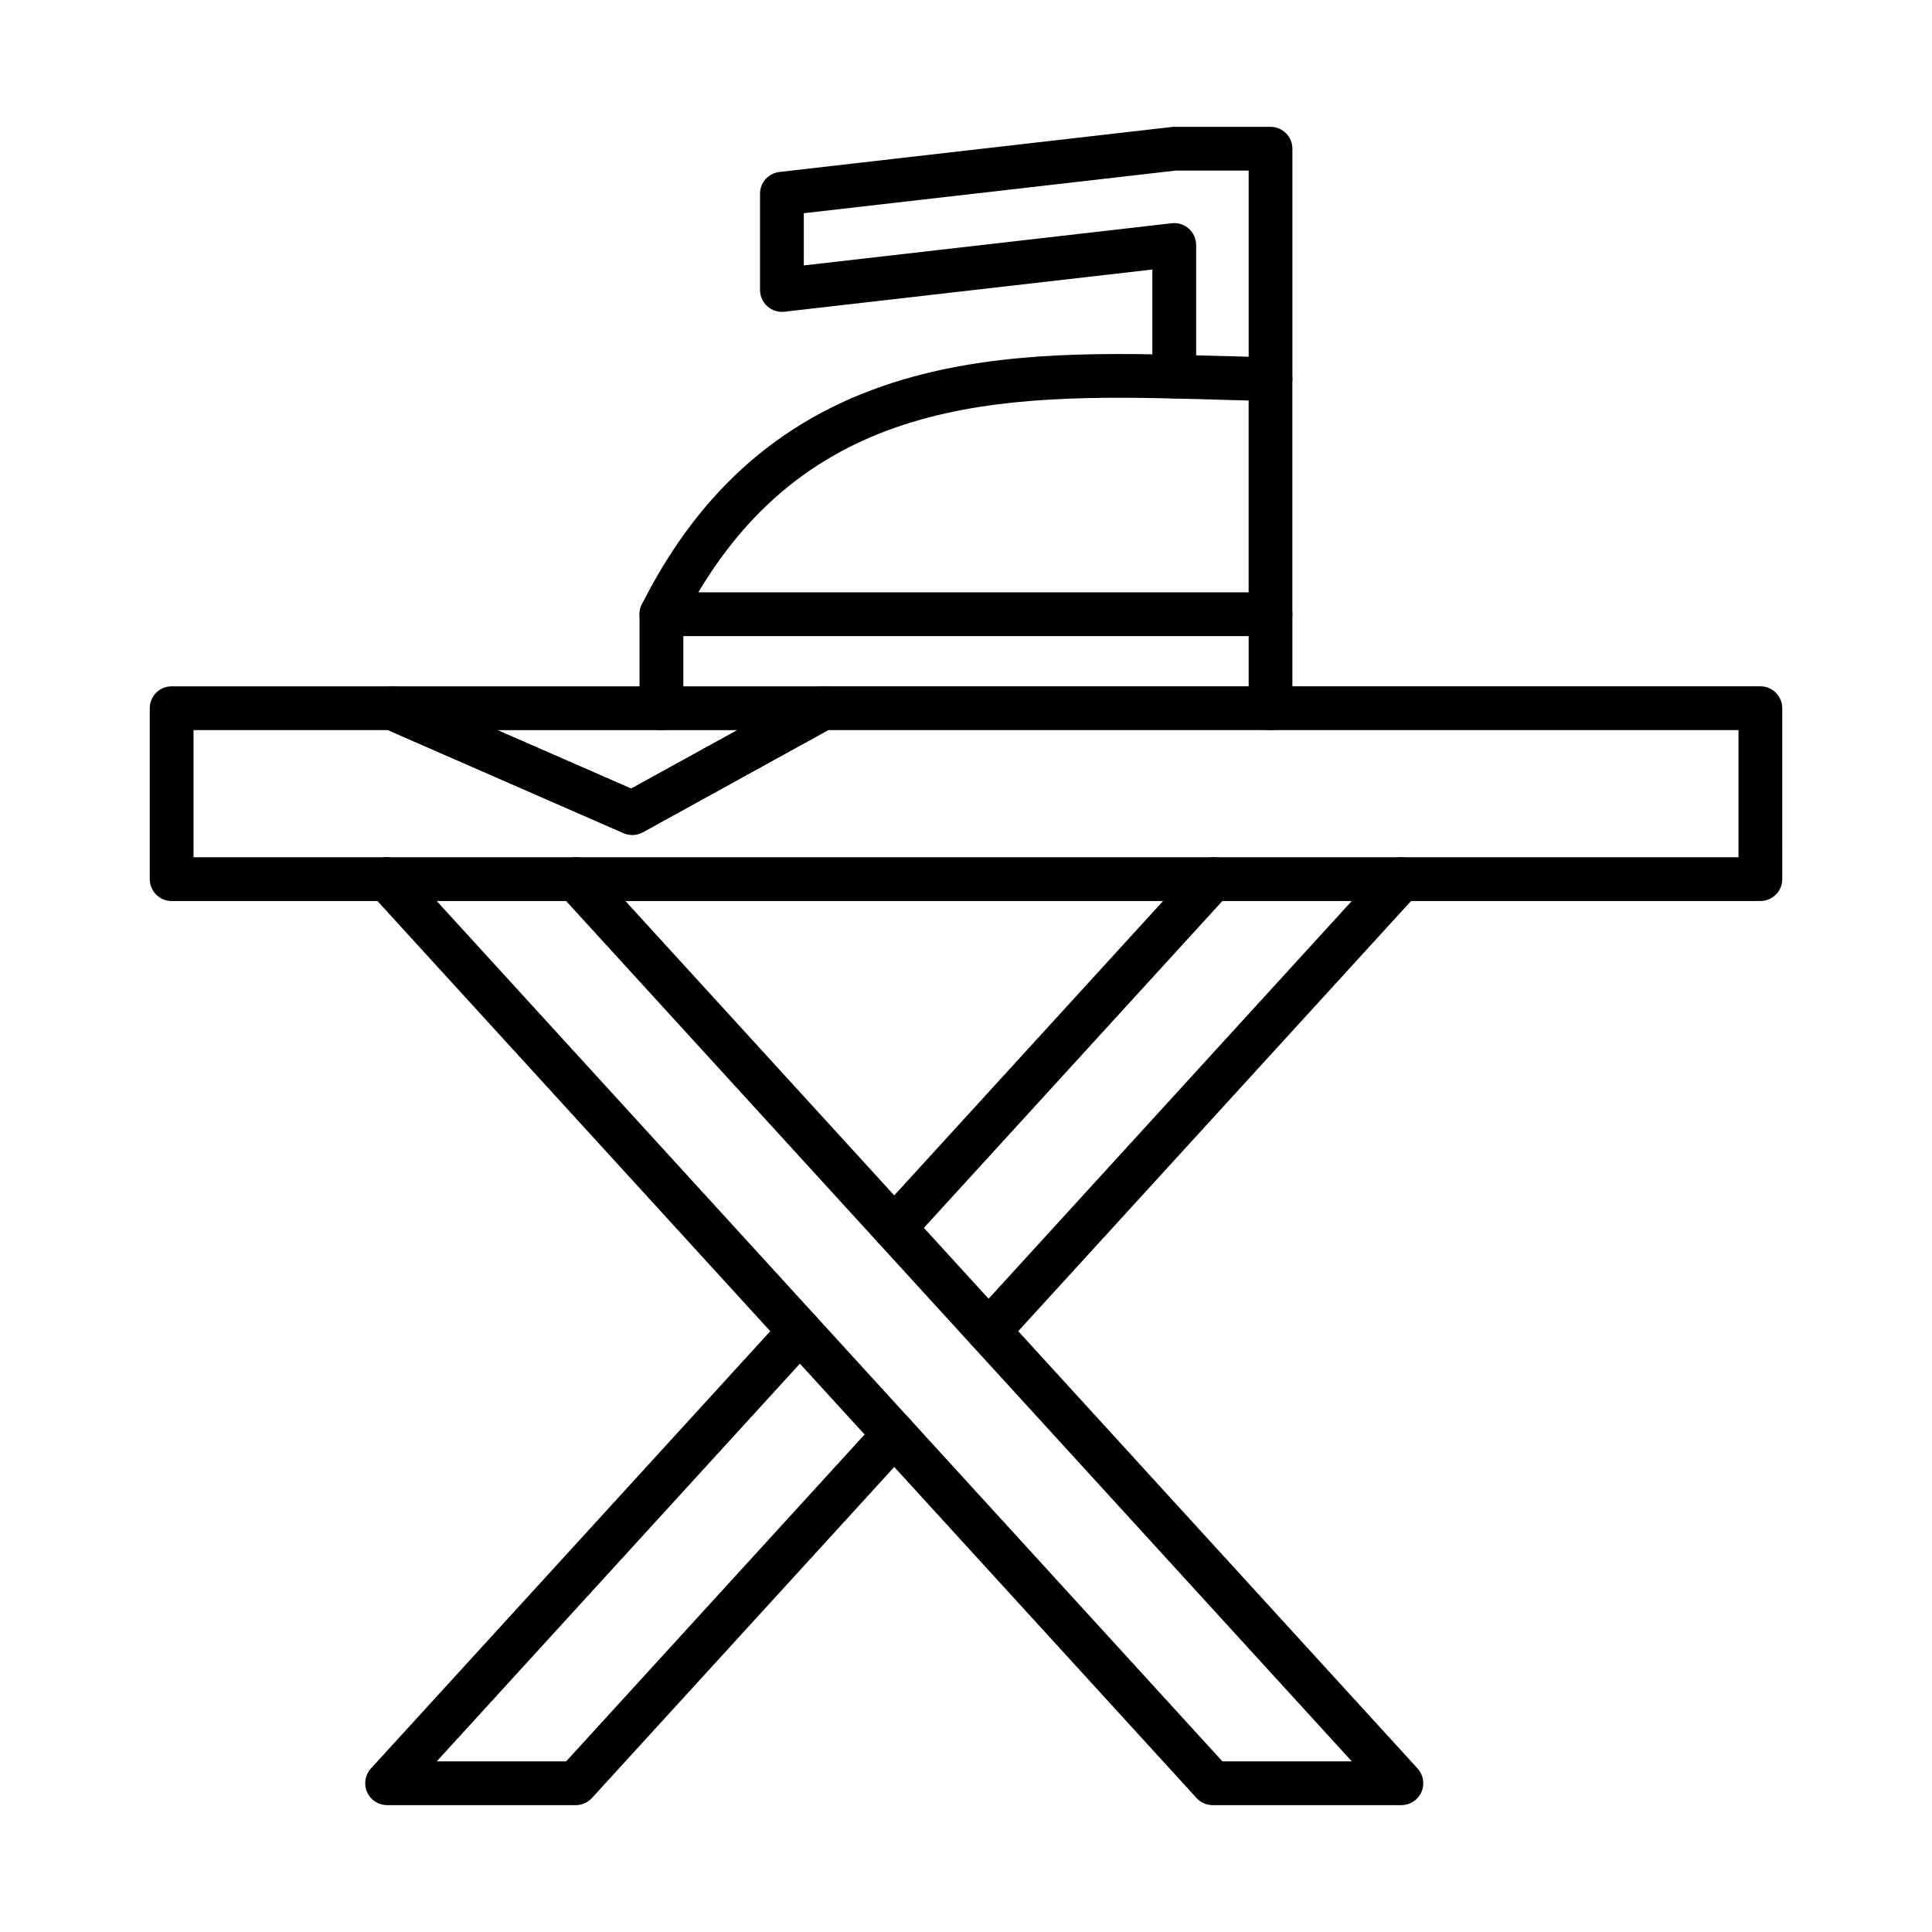 <?xml version="1.0" encoding="UTF-8"?>
<!-- Uploaded to: ICON Repo, www.iconrepo.com, Generator: ICON Repo Mixer Tools -->
<svg fill="#000000" width="800px" height="800px" version="1.1" viewBox="144 144 512 512" xmlns="http://www.w3.org/2000/svg">
 <g fill-rule="evenodd">
  <path d="m380.98 475.2c-1.391 0-2.793-0.5-3.91-1.516-2.367-2.16-2.527-5.828-0.375-8.195l84.398-92.418c2.16-2.367 5.828-2.531 8.195-0.371 2.371 2.16 2.527 5.828 0.371 8.195l-84.395 92.418c-1.152 1.254-2.715 1.891-4.293 1.891zm25.008 27.379c-1.398 0-2.805-0.5-3.91-1.516-2.367-2.16-2.539-5.828-0.371-8.195l109.39-119.8c2.168-2.367 5.828-2.531 8.195-0.371s2.535 5.828 0.371 8.195l-109.4 119.8c-1.137 1.254-2.711 1.891-4.281 1.891l0.004-0.004zm-109.39 119.8h-50.016c-2.293 0-4.383-1.359-5.309-3.461-0.926-2.106-0.523-4.555 1.027-6.254l109.41-119.8c2.156-2.367 5.828-2.531 8.184-0.371 2.371 2.16 2.539 5.832 0.375 8.195l-100.53 110.09h34.297l82.664-90.531c2.168-2.363 5.832-2.531 8.199-0.371 2.371 2.16 2.527 5.828 0.371 8.195l-84.398 92.418c-1.098 1.203-2.66 1.891-4.277 1.891z"/>
  <path d="m515.39 622.38h-50.008c-1.633 0-3.191-0.688-4.289-1.891l-218.8-239.6c-2.168-2.367-1.996-6.035 0.371-8.195 2.367-2.164 6.031-1.992 8.199 0.371l217.08 237.71h34.293l-209.94-229.89c-2.152-2.367-1.996-6.035 0.371-8.195 2.371-2.164 6.031-1.992 8.199 0.371l218.8 239.6c1.551 1.699 1.953 4.152 1.027 6.254-0.926 2.102-3.012 3.461-5.305 3.461z"/>
  <path d="m329.07 300.97h145.83v-50.828c-3.082-0.074-6.184-0.164-9.215-0.25-51.383-1.469-104.44-2.984-136.62 51.082h0.004zm151.62 11.602h-161.4c-2.016 0-3.891-1.043-4.949-2.758s-1.148-3.852-0.242-5.652c15.582-30.941 38.242-50.434 69.25-59.586 26.711-7.883 55.16-7.066 82.664-6.281 5.117 0.145 9.941 0.285 14.773 0.367 3.172 0.051 5.699 2.637 5.699 5.801v62.309c0 3.203-2.59 5.801-5.801 5.801z"/>
  <path d="m319.29 337.49c-3.203 0-5.805-2.594-5.805-5.801l0.004-24.914c0-3.203 2.598-5.801 5.797-5.801 3.203 0 5.801 2.598 5.801 5.801l0.004 24.914c0 3.203-2.602 5.801-5.801 5.801z"/>
  <path d="m480.7 337.49c-3.203 0-5.793-2.594-5.793-5.801v-24.914c0-3.203 2.586-5.801 5.789-5.801 3.215 0 5.801 2.598 5.801 5.801v24.914c0 3.203-2.59 5.801-5.801 5.801z"/>
  <path d="m480.7 250.26c-3.203 0-5.793-2.598-5.793-5.801v-55.246h-19.383l-98.508 11.293v13.836l97.52-11.18c1.641-0.188 3.281 0.332 4.519 1.434 1.23 1.098 1.934 2.676 1.934 4.328v34.879c0 3.203-2.598 5.805-5.801 5.805-3.199 0-5.801-2.598-5.801-5.801v-28.379l-97.508 11.18c-1.645 0.188-3.285-0.332-4.523-1.434-1.234-1.102-1.945-2.676-1.945-4.328v-25.512c0-2.949 2.215-5.426 5.144-5.762l103.98-11.922c0.207-0.023 0.43-0.035 0.652-0.035h25.512c3.215 0 5.801 2.598 5.801 5.801v61.047c0 3.203-2.59 5.801-5.801 5.801z"/>
  <path d="m195.29 371.18h409.43v-33.695h-241.26l-49.086 27.051c-1.582 0.867-3.477 0.957-5.129 0.234l-62.402-27.285h-51.551v33.695zm415.23 11.602h-421.03c-3.203 0-5.805-2.598-5.805-5.801l0.004-45.297c0-3.203 2.594-5.801 5.797-5.801h58.566c0.809 0 1.59 0.164 2.324 0.484l60.895 26.621 47.887-26.387c0.867-0.473 1.824-0.719 2.801-0.719h248.56c3.199 0 5.797 2.598 5.797 5.801l0.004 45.297c0 3.203-2.602 5.801-5.805 5.801h0.004z"/>
  <path d="m275.8 337.49 35.461 15.508 28.148-15.508h-63.613zm35.762 27.77c-0.793 0-1.582-0.16-2.324-0.484l-63.52-27.77c-2.508-1.098-3.918-3.812-3.352-6.5s2.93-4.613 5.68-4.613h113.91c2.652 0 4.965 1.793 5.617 4.356 0.668 2.562-0.492 5.25-2.82 6.527l-50.387 27.77c-0.867 0.477-1.836 0.719-2.801 0.719z"/>
 </g>
</svg>